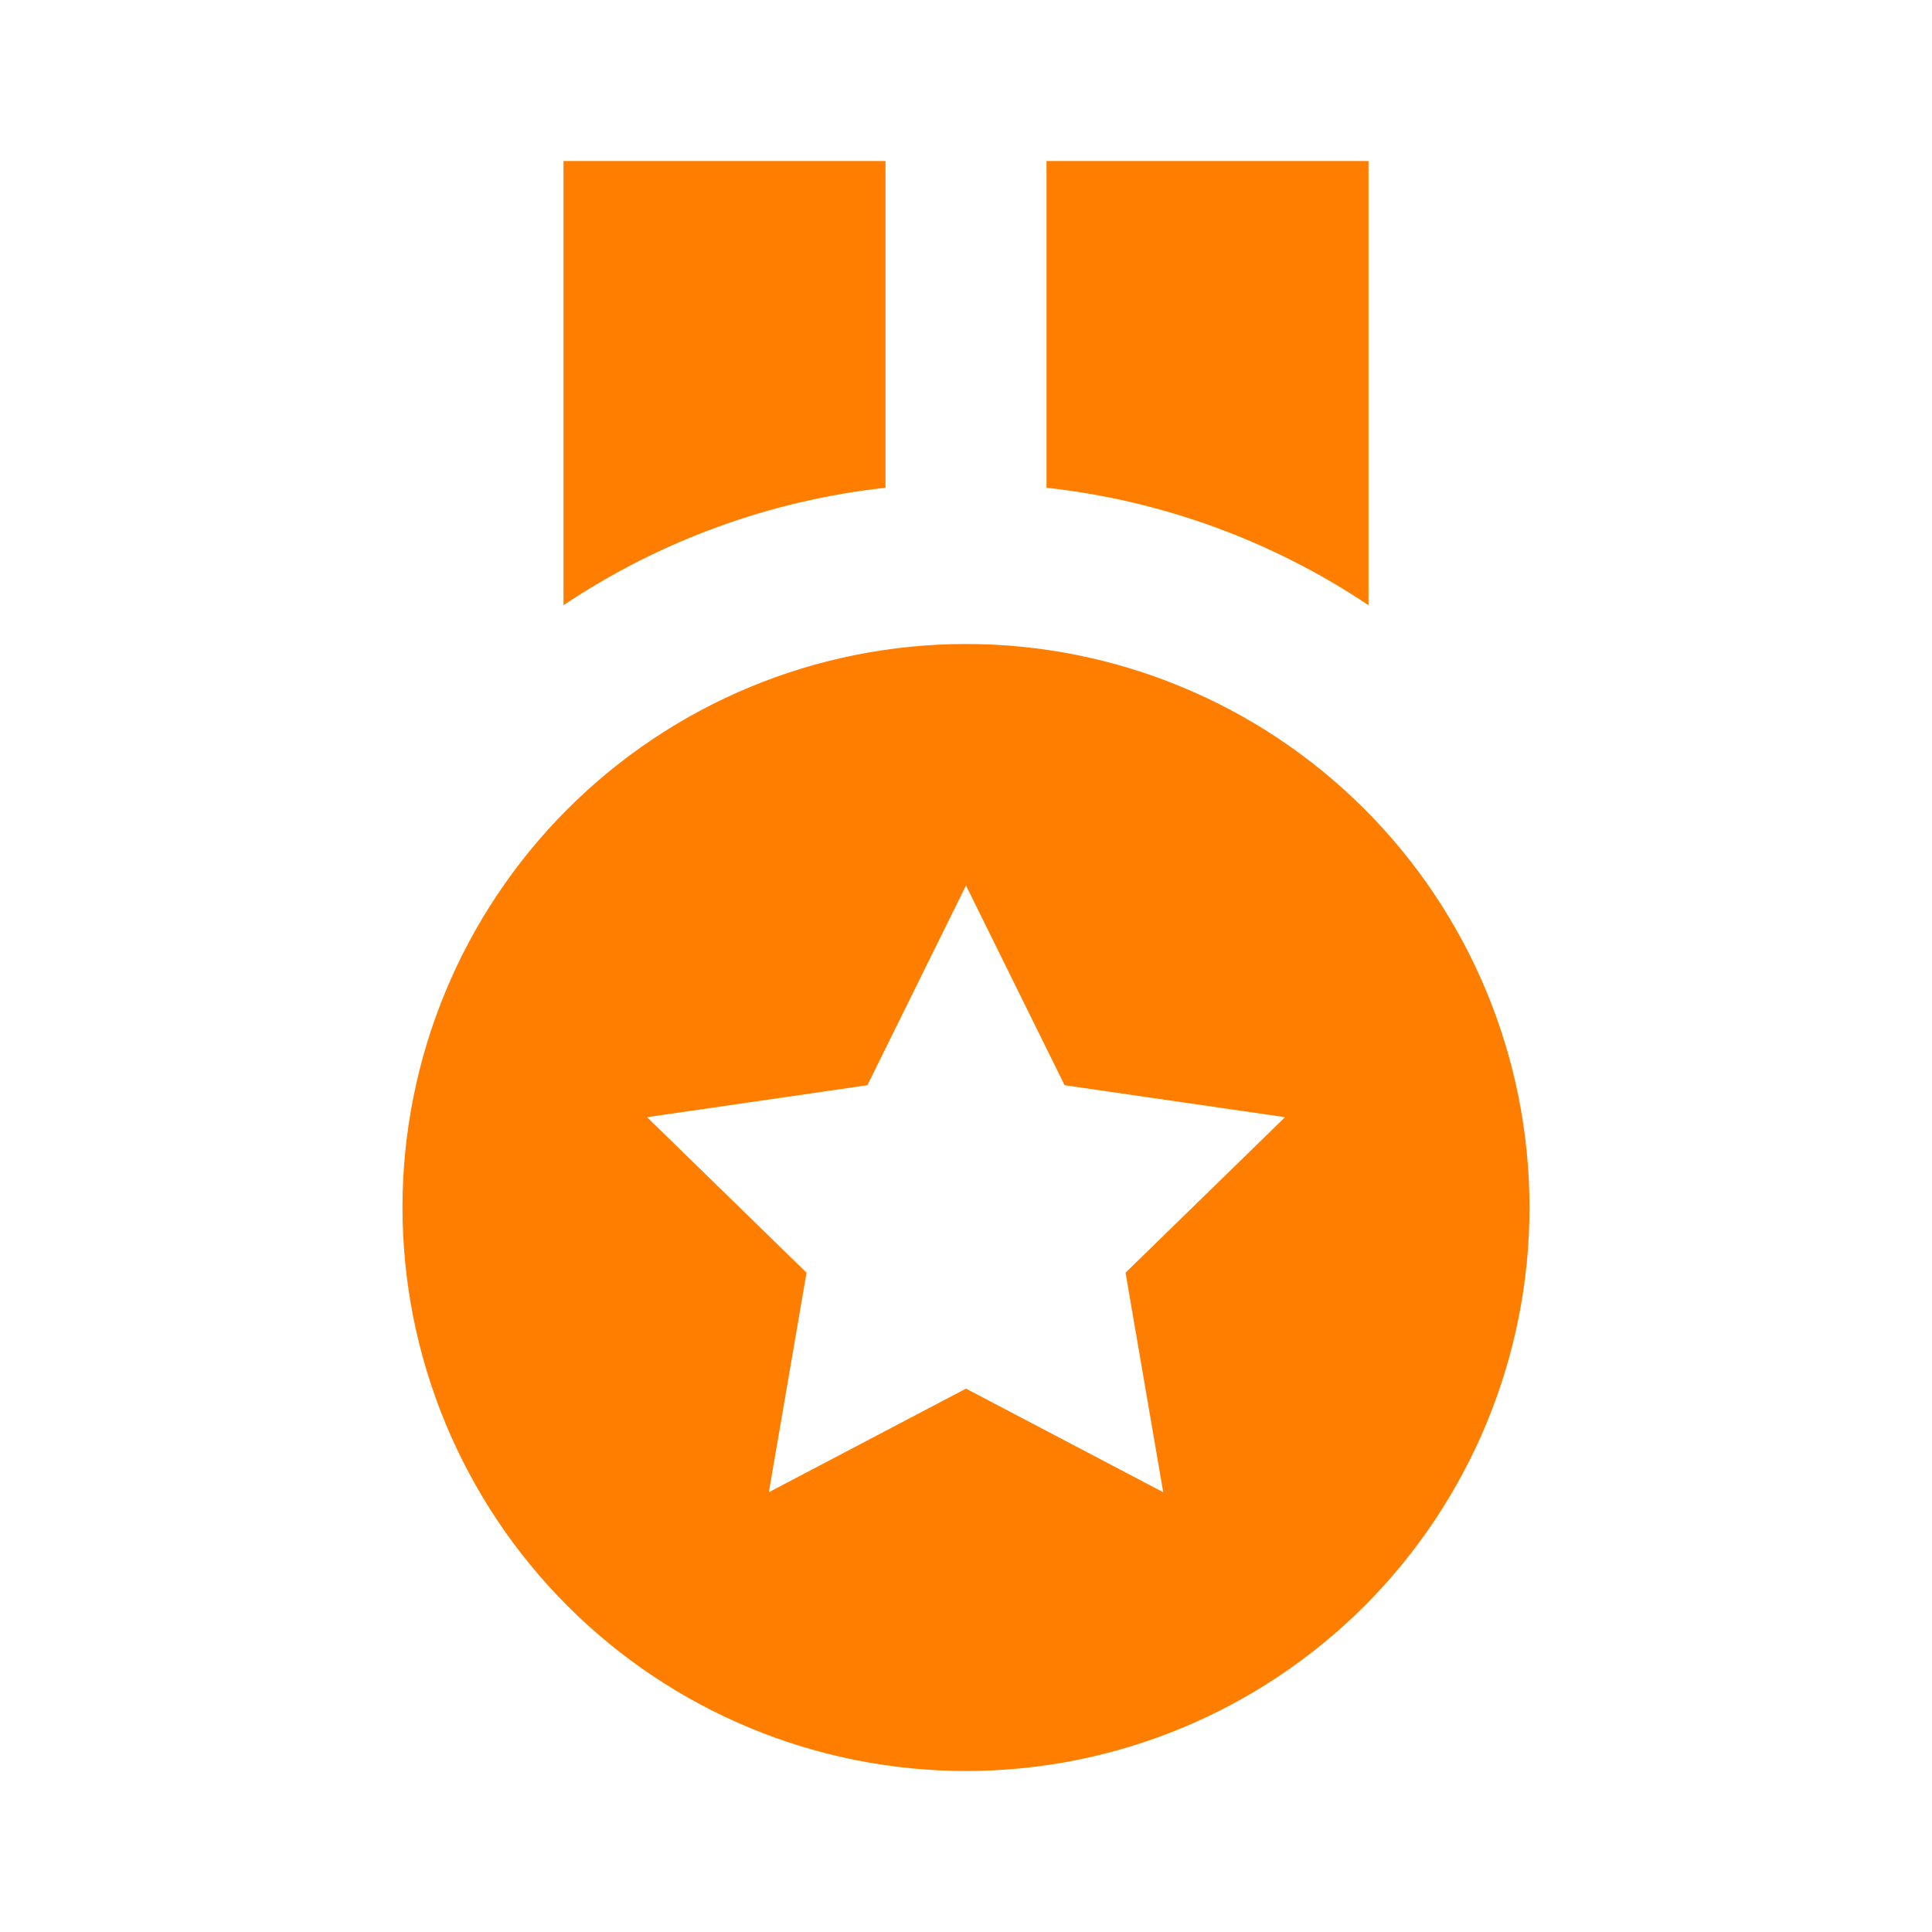 <svg width="48" height="48" viewBox="0 0 48 48" fill="none" xmlns="http://www.w3.org/2000/svg">
<path d="M34 4H26V12.118C28.863 12.433 31.607 13.434 34 15.036V4ZM22 4H14V15.036C16.393 13.434 19.137 12.433 22 12.118V4ZM24 44C27.713 44 31.274 42.525 33.9 39.9C36.525 37.274 38 33.713 38 30C38 26.287 36.525 22.726 33.9 20.101C31.274 17.475 27.713 16 24 16C20.287 16 16.726 17.475 14.101 20.101C11.475 22.726 10 26.287 10 30C10 33.713 11.475 37.274 14.101 39.9C16.726 42.525 20.287 44 24 44ZM21.55 26.962L24 22L26.45 26.962L31.926 27.756L27.964 31.62L28.9 37.074L24 34.5L19.102 37.074L20.038 31.62L16.076 27.756L21.55 26.962Z" fill="#FF7E00"/>
</svg>

